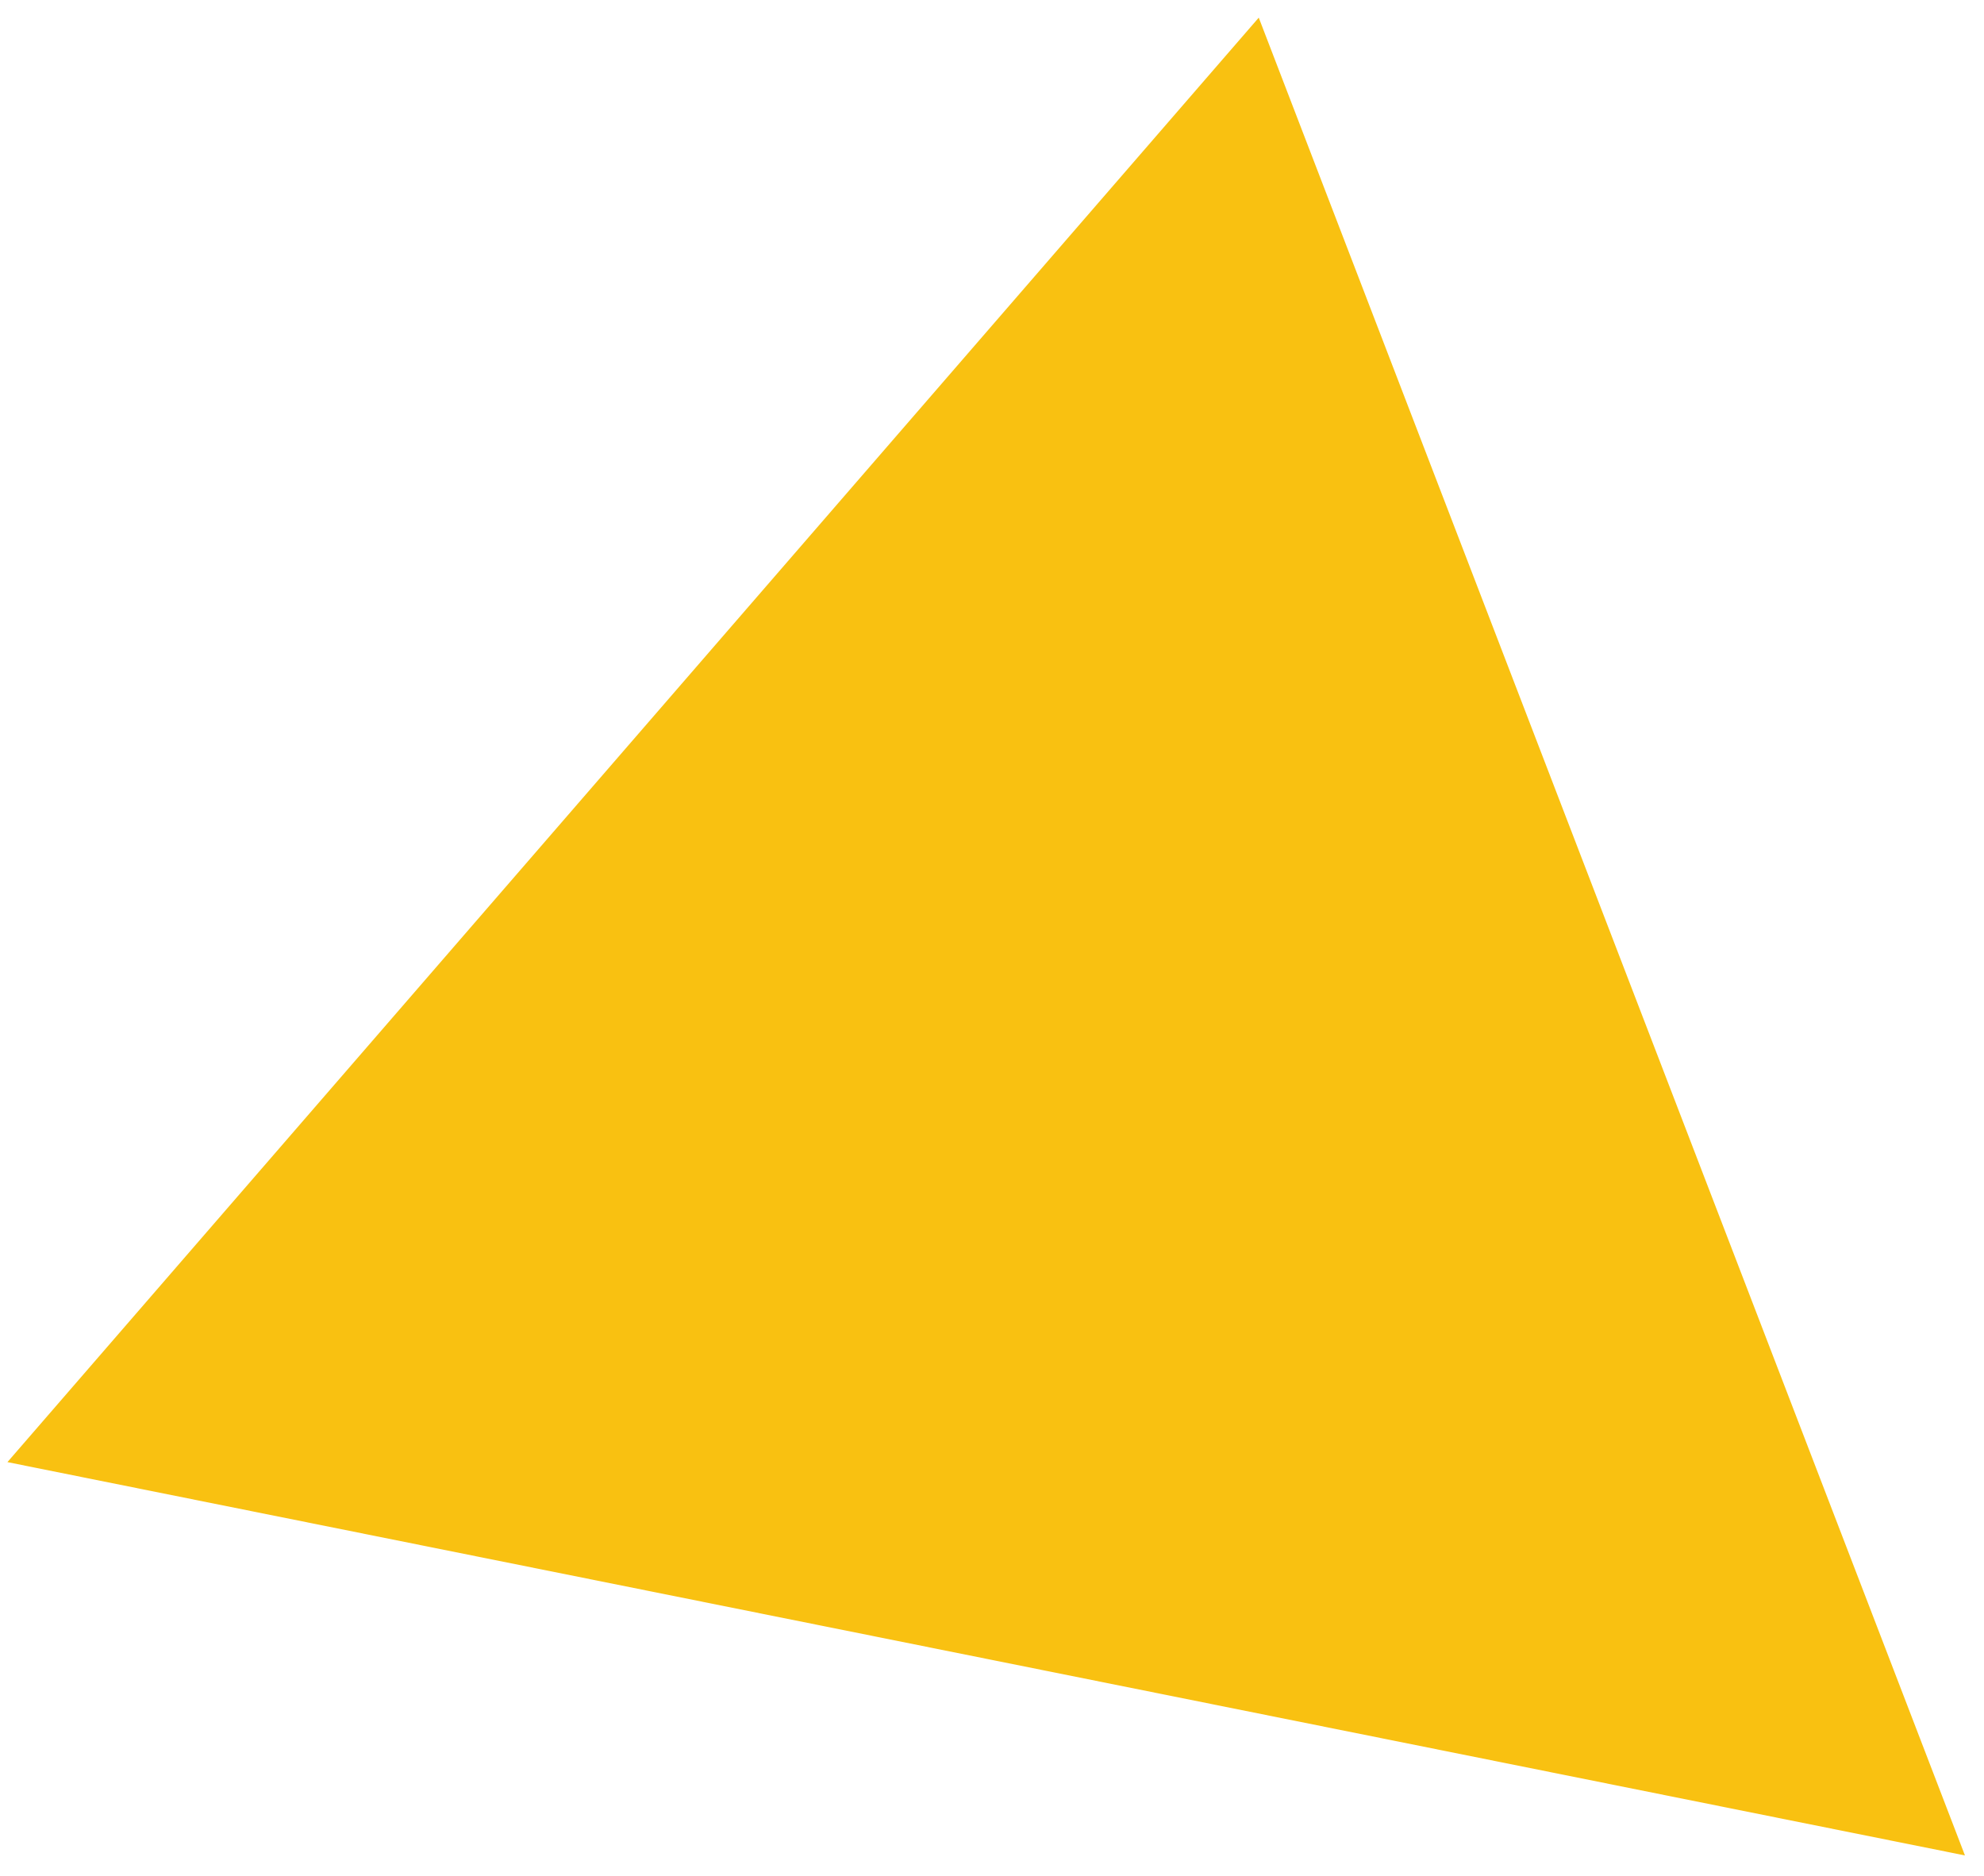 <?xml version="1.0" encoding="UTF-8"?> <svg xmlns="http://www.w3.org/2000/svg" width="55" height="52" viewBox="0 0 55 52" fill="none"> <path d="M34.895 0.489L54.472 51.438L0.206 40.534L34.895 0.489Z" fill="#F9C111"></path> </svg> 